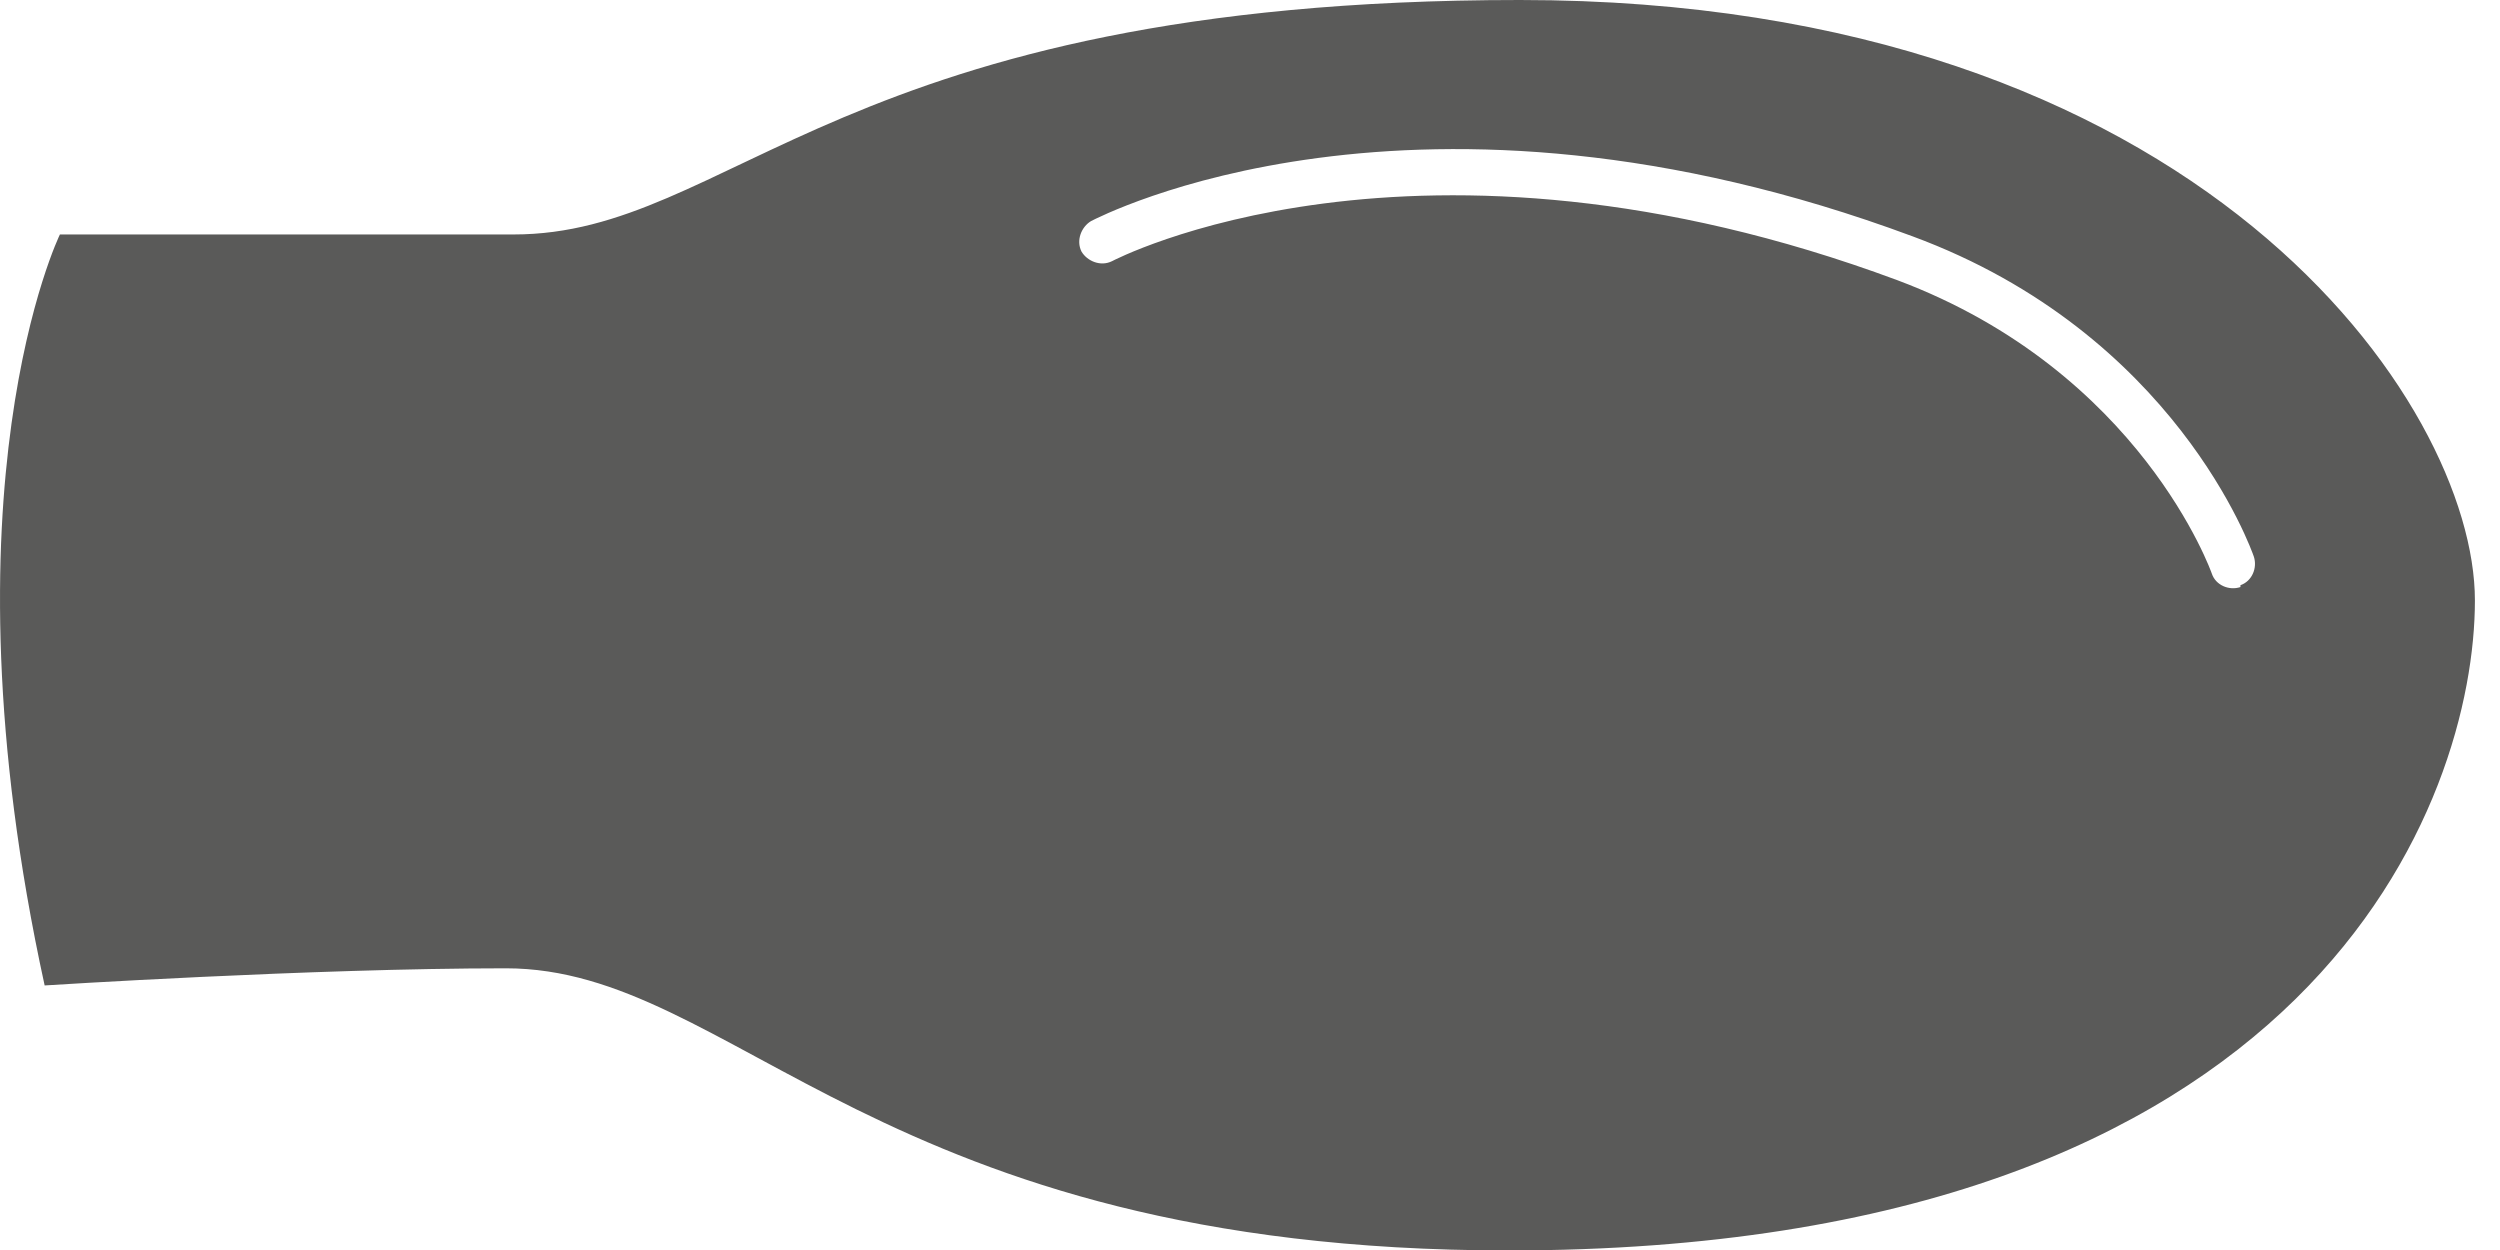 <svg xmlns="http://www.w3.org/2000/svg" fill="none" viewBox="0 0 28 14" height="14" width="28">
<path fill="#5A5A59" d="M17.023 0C9.402 0 8.207 2.626 5.752 2.626H0.671C0.671 2.626 -0.717 5.465 0.5 11.037C0.5 11.037 3.489 10.845 5.666 10.845C8.228 10.845 9.829 14.005 16.895 14.005C25.968 14.005 27.719 8.924 27.719 6.725C27.719 4.526 24.645 0 17.023 0ZM25.093 6.575C24.965 6.618 24.816 6.554 24.773 6.426C24.773 6.426 23.983 4.163 21.25 3.138C15.849 1.131 12.455 2.925 12.455 2.925C12.327 2.989 12.177 2.925 12.113 2.818C12.049 2.69 12.113 2.54 12.22 2.476C12.306 2.434 15.849 0.576 21.421 2.647C24.367 3.736 25.221 6.17 25.243 6.234C25.285 6.362 25.221 6.511 25.093 6.554V6.575Z" id="Vector"></path>
</svg>
